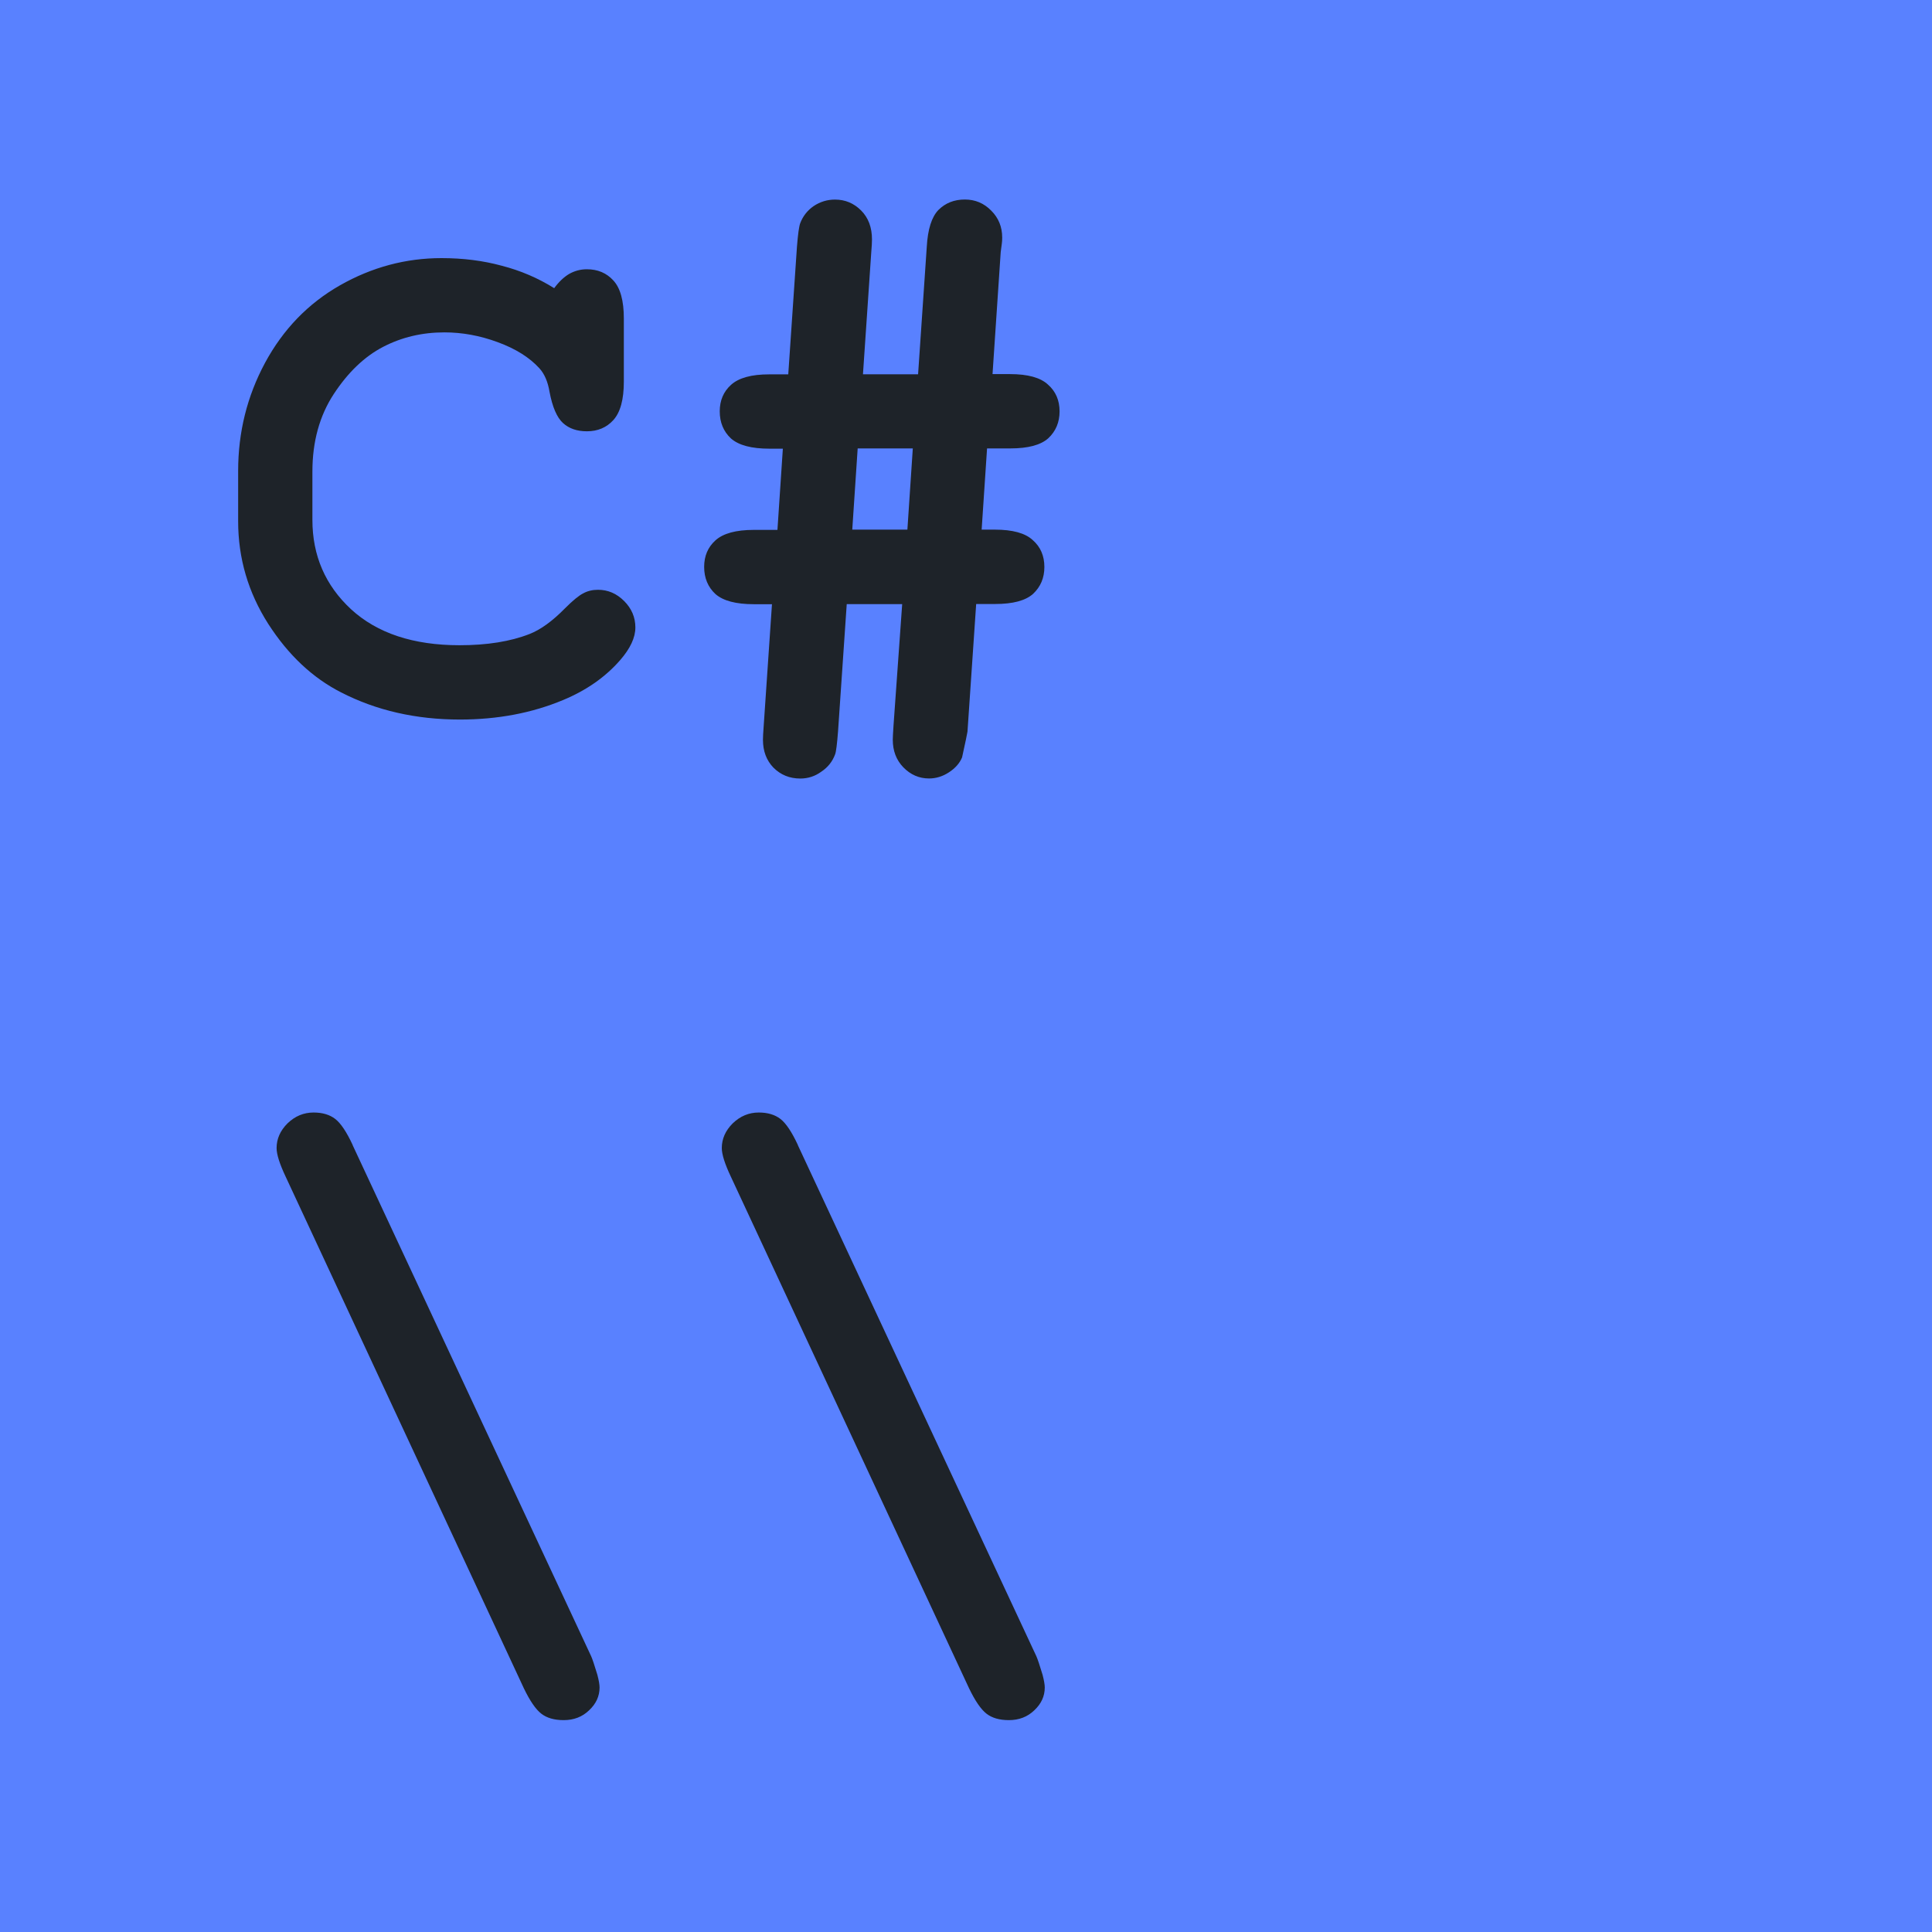 <?xml version="1.0" encoding="UTF-8" standalone="no"?>
<svg
   xmlns:dc="http://purl.org/dc/elements/1.1/"
   xmlns:cc="http://creativecommons.org/ns#"
   xmlns:rdf="http://www.w3.org/1999/02/22-rdf-syntax-ns#"
   xmlns:svg="http://www.w3.org/2000/svg"
   xmlns="http://www.w3.org/2000/svg"
   version="1.1"
   id="svg2"
   viewBox="0 0 30 30"
   height="30"
   width="30">
  <defs
     id="defs4" />
  <g
     transform="translate(0,-1022.362)"
     id="layer1">
    <path
       id="rect4800"
       d="m 0,1022.362 h 30 v 30 H 0 Z"
       style="fill:#5981ff;fill-opacity:1;stroke:none;stroke-width:1.5;stroke-linecap:round;stroke-linejoin:round;stroke-miterlimit:4;stroke-dasharray:none;stroke-opacity:1" />
    <g
       id="text4819-8"
       style="font-style:normal;font-variant:normal;font-weight:bold;font-stretch:normal;font-size:5.708px;line-height:0%;font-family:'Courier New';-inkscape-font-specification:'Courier New Bold';letter-spacing:0px;word-spacing:0px;fill:#1e2329;fill-opacity:1;stroke:none;stroke-width:0.476px;stroke-linecap:butt;stroke-linejoin:miter;stroke-opacity:1"
       aria-label="
C#
\\">
      <path
         id="path13"
         style="font-size:11.529px;line-height:1.25;fill:#1e2329;stroke-width:0.476px"
         d="m 8.606,1026.836 q 0.107,-0.146 0.231,-0.22 0.129,-0.073 0.276,-0.073 0.253,0 0.411,0.174 0.163,0.175 0.163,0.591 v 0.98 q 0,0.417 -0.163,0.597 -0.158,0.174 -0.411,0.174 -0.231,0 -0.372,-0.129 -0.141,-0.13 -0.208,-0.484 -0.039,-0.236 -0.158,-0.366 -0.231,-0.253 -0.647,-0.405 -0.411,-0.152 -0.828,-0.152 -0.518,0 -0.951,0.225 -0.433,0.225 -0.766,0.732 -0.332,0.507 -0.332,1.205 v 0.749 q 0,0.833 0.602,1.39 0.608,0.557 1.683,0.557 0.642,0 1.086,-0.174 0.259,-0.101 0.552,-0.4 0.18,-0.18 0.281,-0.231 0.101,-0.056 0.231,-0.056 0.231,0 0.405,0.174 0.175,0.175 0.175,0.411 0,0.236 -0.236,0.507 -0.343,0.394 -0.884,0.619 -0.726,0.304 -1.604,0.304 -1.025,0 -1.846,-0.422 -0.664,-0.338 -1.131,-1.064 -0.467,-0.732 -0.467,-1.593 v -0.782 q 0,-0.901 0.417,-1.677 0.422,-0.782 1.165,-1.205 0.743,-0.422 1.576,-0.422 0.501,0 0.934,0.118 0.439,0.113 0.816,0.349 z" />
      <path
         id="path15"
         style="font-size:11.529px;line-height:1.25;fill:#1e2329;stroke-width:0.476px"
         d="m 15.412,1028.171 h 0.27 q 0.417,0 0.591,0.163 0.18,0.158 0.18,0.416 0,0.253 -0.175,0.417 -0.175,0.158 -0.591,0.158 h -0.36 l -0.084,1.261 h 0.203 q 0.417,0 0.591,0.163 0.18,0.158 0.18,0.417 0,0.253 -0.175,0.417 -0.175,0.158 -0.591,0.158 h -0.293 l -0.135,1.982 q -0.006,0.045 -0.084,0.4 -0.056,0.135 -0.203,0.231 -0.146,0.096 -0.31,0.096 -0.231,0 -0.4,-0.174 -0.163,-0.169 -0.163,-0.428 0,-0.045 0.011,-0.214 l 0.135,-1.891 h -0.861 l -0.135,1.976 q -0.023,0.298 -0.045,0.355 -0.062,0.169 -0.214,0.27 -0.146,0.107 -0.327,0.107 -0.248,0 -0.417,-0.169 -0.163,-0.169 -0.163,-0.433 0,-0.062 0.011,-0.208 l 0.129,-1.897 h -0.281 q -0.417,0 -0.597,-0.158 -0.175,-0.163 -0.175,-0.422 0,-0.253 0.175,-0.411 0.18,-0.163 0.597,-0.163 h 0.366 l 0.084,-1.261 h -0.208 q -0.417,0 -0.597,-0.158 -0.175,-0.163 -0.175,-0.422 0,-0.253 0.175,-0.411 0.18,-0.163 0.591,-0.163 h 0.298 l 0.135,-1.982 q 0.023,-0.293 0.051,-0.366 0.062,-0.163 0.208,-0.265 0.152,-0.101 0.332,-0.101 0.236,0 0.405,0.169 0.169,0.169 0.169,0.45 0,0.068 -0.011,0.197 l -0.129,1.897 h 0.856 l 0.135,-1.982 q 0.023,-0.405 0.18,-0.569 0.163,-0.163 0.411,-0.163 0.242,0 0.411,0.174 0.169,0.169 0.169,0.417 0,0.056 -0.006,0.096 l -0.017,0.129 z m -1.238,1.154 h -0.856 l -0.084,1.261 h 0.856 z" />
      <path
         id="path17"
         style="font-size:11.529px;line-height:1.25;fill:#1e2329;stroke-width:0.476px"
         d="m 5.476,1040.144 3.704,7.937 q 0.028,0.062 0.096,0.287 0.034,0.13 0.034,0.197 0,0.203 -0.163,0.355 -0.158,0.152 -0.394,0.152 -0.22,0 -0.349,-0.101 -0.129,-0.101 -0.27,-0.394 l -3.698,-7.943 q -0.141,-0.298 -0.141,-0.445 0,-0.214 0.169,-0.383 0.175,-0.169 0.405,-0.169 0.208,0 0.338,0.101 0.129,0.101 0.27,0.405 z" />
      <path
         id="path19"
         style="font-size:11.529px;line-height:1.25;fill:#1e2329;stroke-width:0.476px"
         d="m 12.389,1040.144 3.704,7.937 q 0.028,0.062 0.096,0.287 0.034,0.13 0.034,0.197 0,0.203 -0.163,0.355 -0.158,0.152 -0.394,0.152 -0.22,0 -0.349,-0.101 -0.129,-0.101 -0.27,-0.394 l -3.698,-7.943 q -0.141,-0.298 -0.141,-0.445 0,-0.214 0.169,-0.383 0.175,-0.169 0.405,-0.169 0.208,0 0.338,0.101 0.129,0.101 0.27,0.405 z" />
    </g>
  </g>
</svg>
